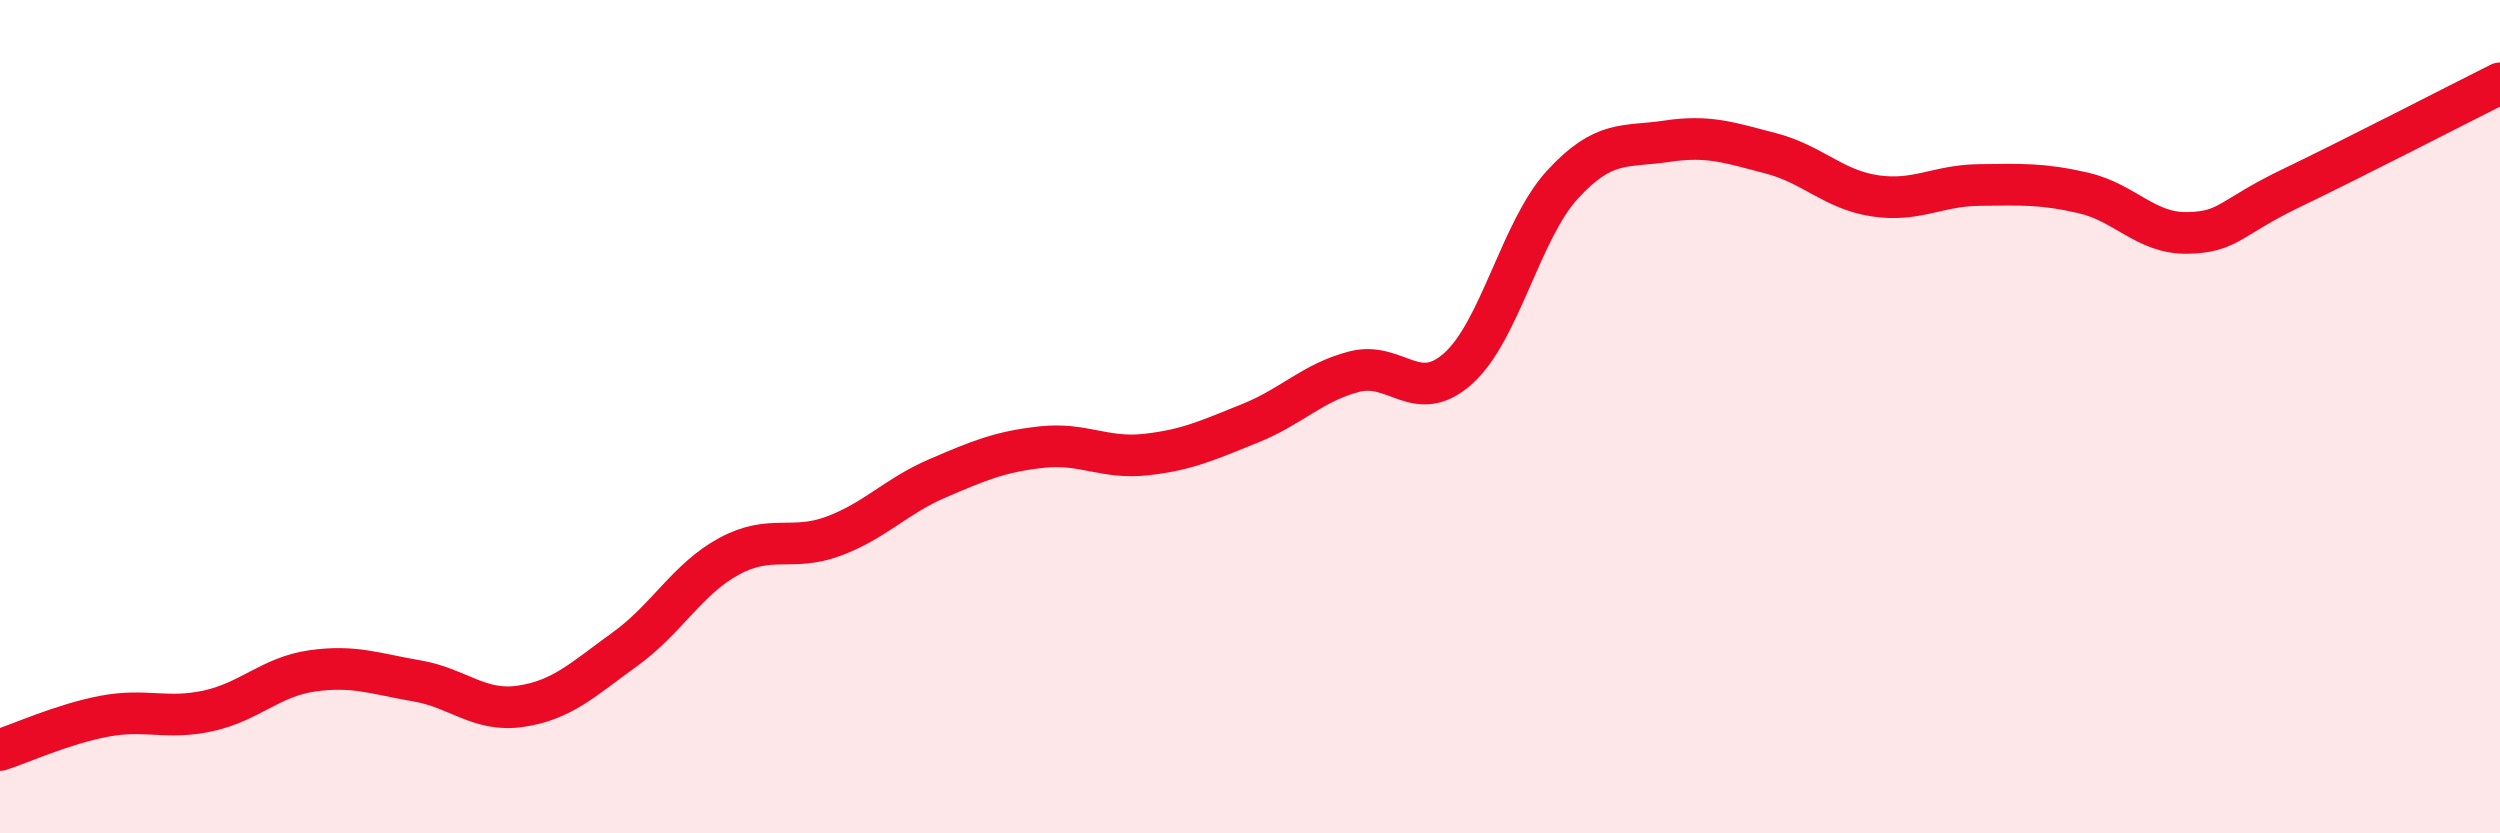 
    <svg width="60" height="20" viewBox="0 0 60 20" xmlns="http://www.w3.org/2000/svg">
      <path
        d="M 0,18 C 0.5,17.84 1.5,17.38 2.5,17.19 C 3.5,17 4,17.28 5,17.06 C 6,16.84 6.5,16.24 7.5,16.1 C 8.5,15.96 9,16.17 10,16.34 C 11,16.51 11.5,17.1 12.5,16.95 C 13.5,16.8 14,16.3 15,15.58 C 16,14.86 16.5,13.89 17.5,13.35 C 18.5,12.81 19,13.24 20,12.87 C 21,12.5 21.5,11.91 22.5,11.48 C 23.5,11.05 24,10.84 25,10.73 C 26,10.62 26.5,11.02 27.5,10.91 C 28.5,10.8 29,10.56 30,10.16 C 31,9.76 31.5,9.18 32.5,8.92 C 33.5,8.66 34,9.74 35,8.84 C 36,7.94 36.5,5.52 37.5,4.43 C 38.5,3.34 39,3.54 40,3.39 C 41,3.24 41.5,3.42 42.5,3.68 C 43.5,3.94 44,4.55 45,4.7 C 46,4.85 46.5,4.45 47.5,4.44 C 48.5,4.43 49,4.4 50,4.63 C 51,4.86 51.5,5.61 52.5,5.59 C 53.5,5.57 53.5,5.23 55,4.51 C 56.5,3.79 59,2.5 60,2L60 20L0 20Z"
        fill="#EB0A25"
        opacity="0.1"
        stroke-linecap="round"
        stroke-linejoin="round"
      />
      <path
        d="M 0,18 C 0.5,17.84 1.5,17.38 2.5,17.19 C 3.5,17 4,17.28 5,17.06 C 6,16.84 6.5,16.24 7.5,16.1 C 8.5,15.96 9,16.17 10,16.34 C 11,16.51 11.5,17.1 12.5,16.95 C 13.5,16.8 14,16.3 15,15.58 C 16,14.86 16.5,13.89 17.5,13.35 C 18.5,12.81 19,13.24 20,12.87 C 21,12.5 21.5,11.91 22.5,11.48 C 23.5,11.05 24,10.84 25,10.73 C 26,10.62 26.5,11.02 27.5,10.91 C 28.5,10.8 29,10.56 30,10.16 C 31,9.76 31.5,9.18 32.5,8.92 C 33.5,8.66 34,9.74 35,8.84 C 36,7.94 36.5,5.52 37.5,4.43 C 38.5,3.34 39,3.54 40,3.39 C 41,3.24 41.5,3.42 42.5,3.68 C 43.5,3.94 44,4.55 45,4.7 C 46,4.85 46.5,4.45 47.5,4.44 C 48.5,4.43 49,4.4 50,4.63 C 51,4.86 51.5,5.61 52.5,5.59 C 53.5,5.57 53.5,5.23 55,4.51 C 56.5,3.79 59,2.5 60,2"
        stroke="#EB0A25"
        stroke-width="1"
        fill="none"
        stroke-linecap="round"
        stroke-linejoin="round"
      />
    </svg>
  